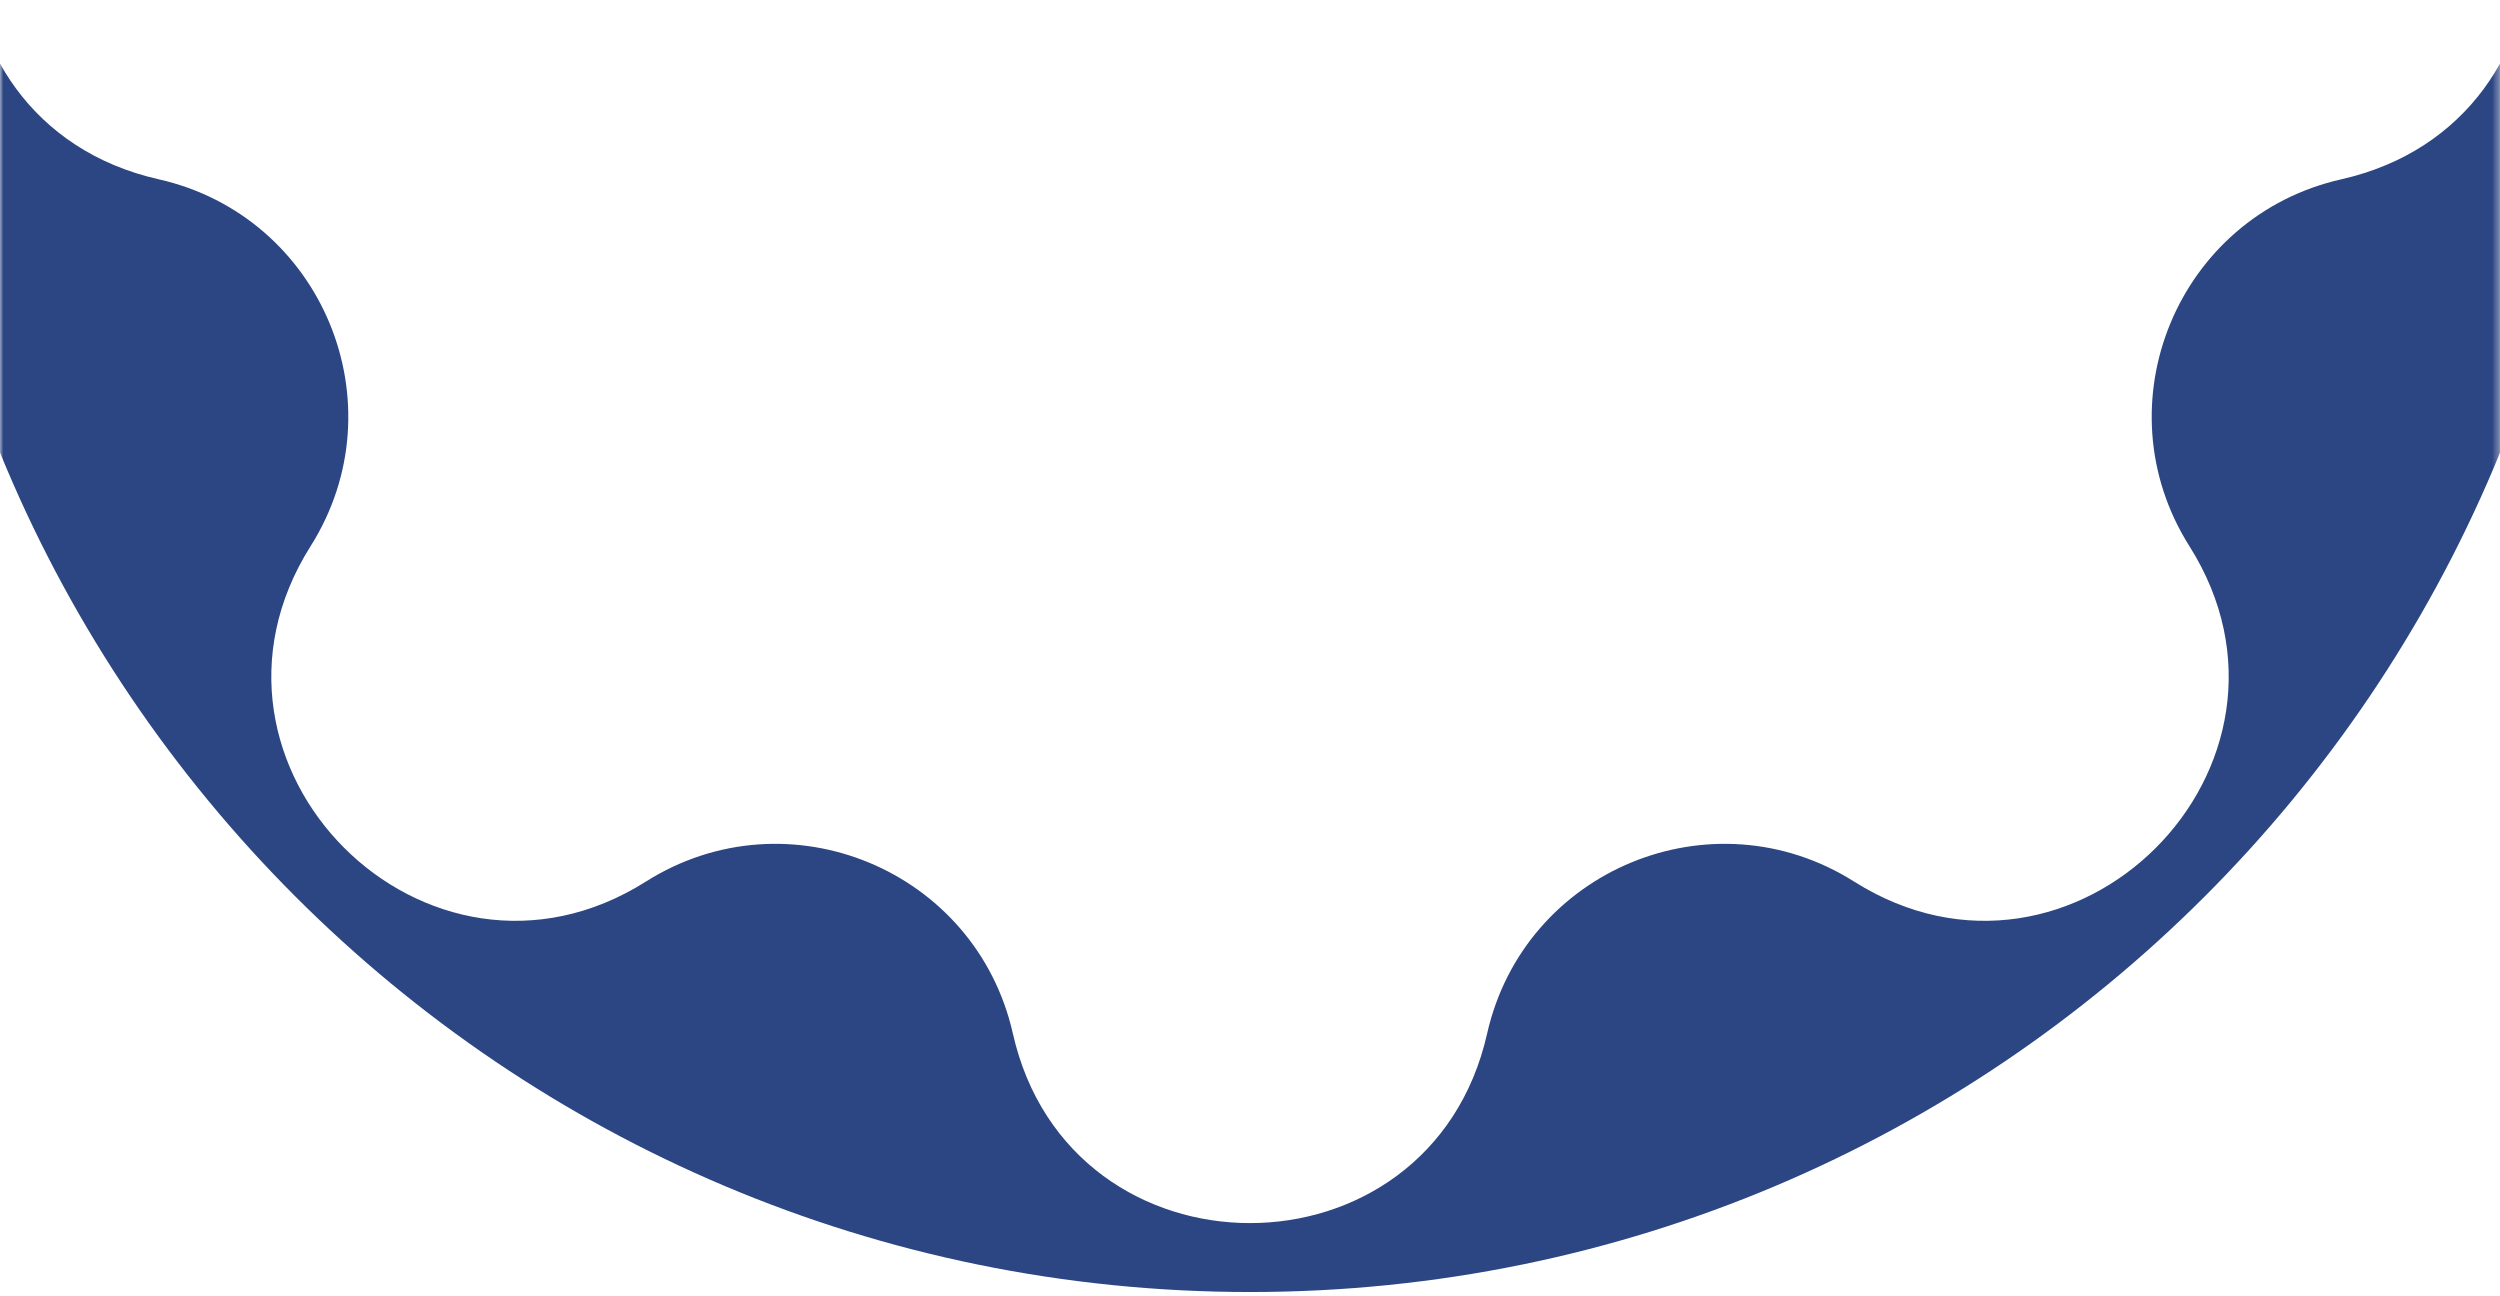 <?xml version="1.0" encoding="UTF-8"?> <svg xmlns="http://www.w3.org/2000/svg" viewBox="0 0 366.67 190.13" data-guides="{&quot;vertical&quot;:[],&quot;horizontal&quot;:[]}"><defs></defs><mask x="0.00" y="0.00" width="366.672" height="190.126" style="mask-type:luminance" maskUnits="userSpaceOnUse" maskContentUnits="userSpaceOnUse" id="tSvg389a3c9988"><path fill="white" stroke="none" fill-opacity="1" stroke-width="1" stroke-opacity="1" alignment-baseline="baseline" baseline-shift="baseline" id="tSvg12085717847" title="Path 1" d="M366.672 0C244.448 0 122.224 0 -0 0C-0 63.375 -0 126.751 -0 190.126C122.224 190.126 244.448 190.126 366.672 190.126C366.672 126.751 366.672 63.375 366.672 0Z"></path></mask><mask x="0.00" y="0.00" width="366.672" height="190.126" style="mask-type:luminance" maskUnits="userSpaceOnUse" maskContentUnits="userSpaceOnUse" id="tSvg6eb9a83c1d"><path fill="white" stroke="none" fill-opacity="1" stroke-width="1" stroke-opacity="1" alignment-baseline="baseline" baseline-shift="baseline" id="tSvg1872ad808b3" title="Path 2" d="M366.672 0C244.448 0 122.224 0 -0 0C-0 63.375 -0 126.751 -0 190.126C122.224 190.126 244.448 190.126 366.672 190.126C366.672 126.751 366.672 63.375 366.672 0Z"></path></mask><path fill="#2c4683" stroke="none" fill-opacity="1" stroke-width="1" stroke-opacity="1" alignment-baseline="baseline" baseline-shift="baseline" id="tSvg11a194b9f7" mask="url(#tSvg6eb9a83c1d)" title="Path 3" d="M183.339 -206.476C292.684 -206.476 381.325 -117.832 381.325 -8.487C381.325 100.857 292.684 189.498 183.339 189.498C73.995 189.498 -14.648 100.857 -14.648 -8.487C-14.648 -117.832 73.994 -206.476 183.339 -206.476ZM218.115 -168.564C209.743 -205.63 156.929 -205.63 148.556 -168.564C143.13 -144.541 115.562 -133.122 94.738 -146.271C62.608 -166.561 25.263 -129.216 45.552 -97.085C58.702 -76.261 47.283 -48.694 23.26 -43.267C-13.807 -34.895 -13.807 17.92 23.26 26.293C47.283 31.719 58.702 59.287 45.552 80.11C25.263 112.241 62.608 149.586 94.738 129.296C115.562 116.147 143.13 127.566 148.556 151.589C156.929 188.655 209.743 188.655 218.115 151.589C223.543 127.566 251.109 116.147 271.933 129.296C304.065 149.586 341.409 112.241 321.12 80.11C307.971 59.287 319.388 31.719 343.412 26.293C380.478 17.92 380.478 -34.895 343.412 -43.267C319.388 -48.694 307.971 -76.261 321.12 -97.085C341.409 -129.216 304.065 -166.561 271.933 -146.271C251.109 -133.122 223.543 -144.541 218.115 -168.564Z"></path></svg> 